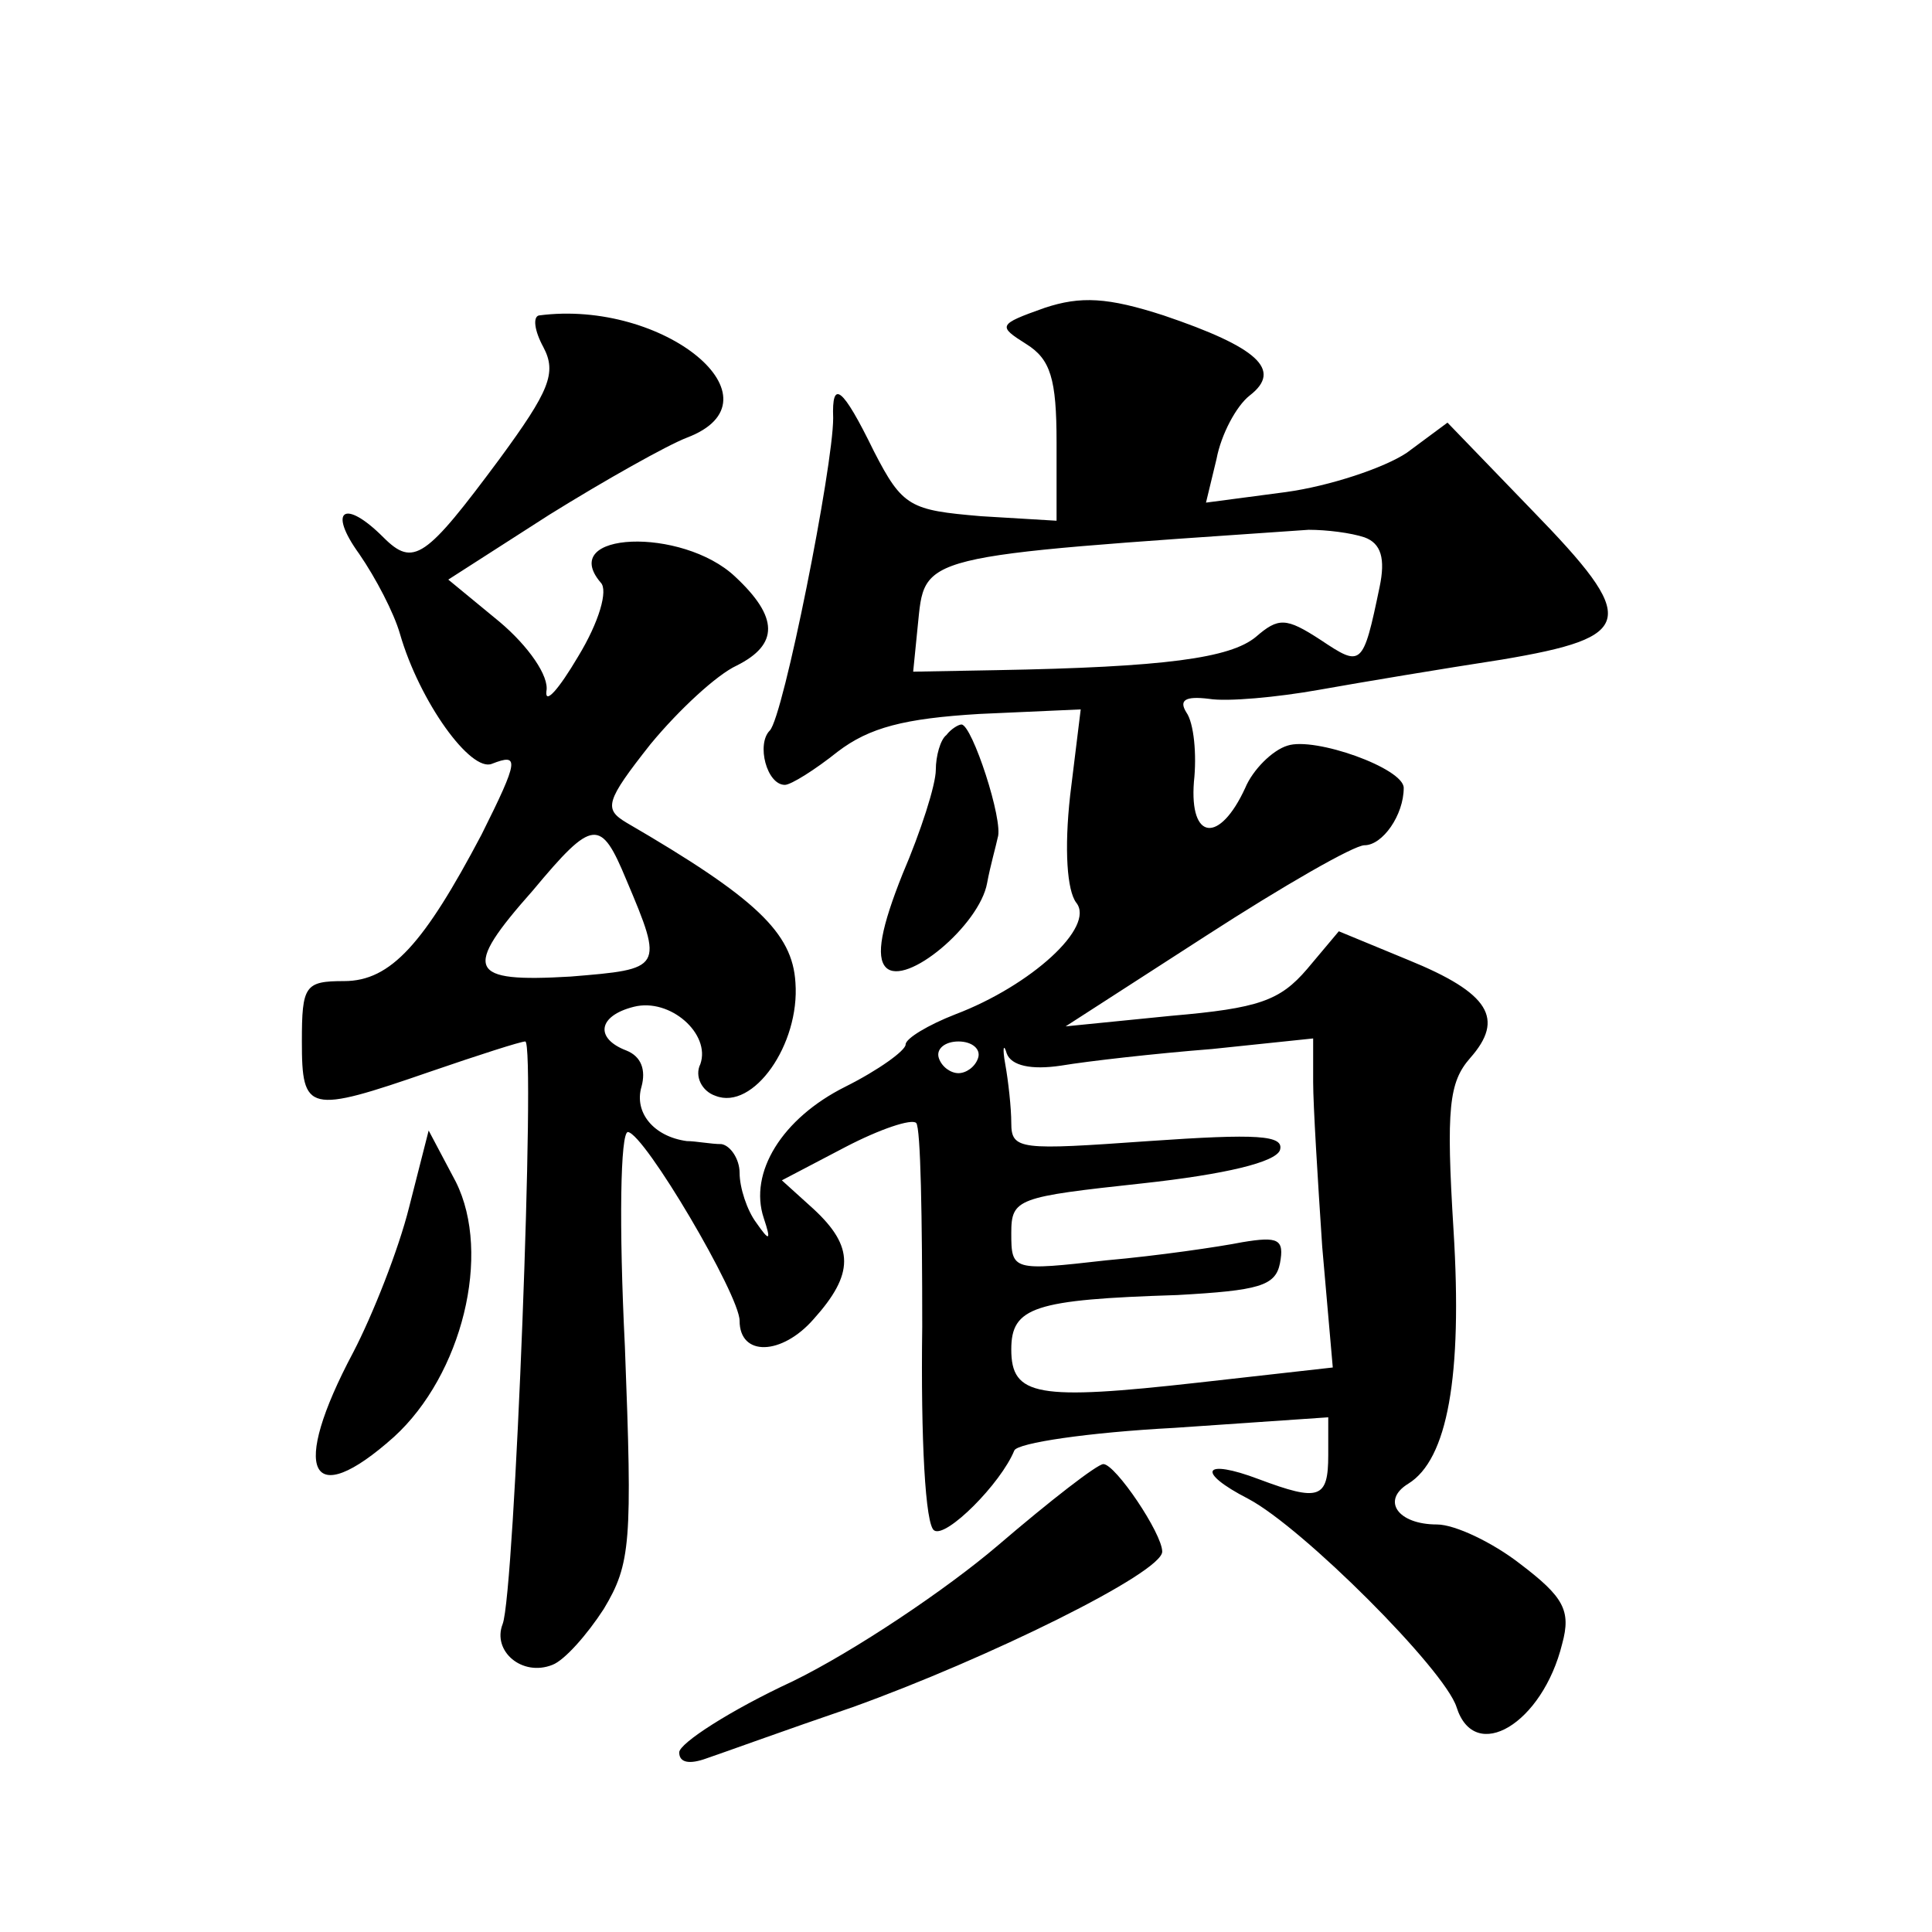 <?xml version="1.0" standalone="no"?>
<!DOCTYPE svg PUBLIC "-//W3C//DTD SVG 20010904//EN"
 "http://www.w3.org/TR/2001/REC-SVG-20010904/DTD/svg10.dtd">
<svg version="1.0" xmlns="http://www.w3.org/2000/svg"
 width="128pt" height="128pt" viewBox="0 0 128 128"
 preserveAspectRatio="xMidYMid meet">
<g transform="translate(0,128) scale(0.1,-0.1)"
fill="#0" stroke="none">
<path d="M692 1076 c-31 -11 -31 -12 -12 -24 16 -10 20 -23 20 -65 l0 -52 -50 3
c-47 4 -52 6 -71 43 -21 43 -28 48 -27 22 0 -32 -33 -198 -42 -207 -9 -9 -2 -36
10 -36 4 0 20 10 35 22 21 16 44 22 94 25 l67 3 -7 -57 c-4 -36 -2 -63 4 -71 13
-16 -30 -55 -80 -74 -18 -7 -33 -16 -33 -20 0 -4 -18 -17 -40 -28 -42 -21 -64 -57
-54 -87 5 -15 4 -16 -5 -3 -6 8 -11 23 -11 33 0 9 -6 18 -12 19 -7 0 -17 2 -23
2 -22 3 -35 19 -30 36 3 11 0 20 -10 24 -21 8 -19 23 5 29 24 6 51 -18 44 -38 -4
-8 1 -18 10 -21 25 -10 56 34 53 75 -2 33 -26 56 -112 106 -15 9 -14 14 16 52 19
23 44 46 57 52 28 14 28 32 -1 59 -35 33 -118 30 -89 -4 5 -5 -1 -26 -15 -49 -13
-22 -22 -32 -21 -23 2 10 -12 30 -31 46 l-34 28 67 43 c37 23 78 46 91 51 66 25
-15 92 -98 81 -4 -1 -3 -10 3 -21 9 -17 4 -29 -29 -74 -49 -66 -57 -72 -77 -52
-26 26 -37 18 -16 -11 11 -16 23 -39 27 -53 13 -45 47 -92 61 -86 18 7 18 3 -7
-47 -38 -72 -60 -97 -91 -97 -26 0 -28 -3 -28 -40 0 -47 4 -48 85 -20 32 11 60
20 63 20 7 0 -7 -366 -15 -386 -7 -18 13 -35 33 -27 8 3 23 20 34 37 18 30 19 44
14 174 -4 80 -3 142 2 142 11 -1 74 -108 74 -125 0 -24 28 -23 49 1 27 30 27 48
0 73 l-21 19 42 22 c23 12 44 19 47 16 3 -3 4 -63 4 -135 -1 -74 2 -132 8 -135
8 -5 44 31 53 53 2 5 49 12 106 15 l102 7 0 -25 c0 -29 -6 -31 -46 -16 -37 14 -42
5 -7 -13 36 -19 130 -113 138 -138 12 -38 57 -11 70 42 6 22 1 31 -28 53 -18 14
-43 26 -55 26 -26 0 -37 16 -19 27 26 16 36 71 30 168 -5 81 -3 98 11 114 23 26
13 43 -41 65 l-46 19 -21 -25 c-18 -21 -32 -26 -90 -31 l-70 -7 93 60 c51 33 98
60 105 60 12 0 26 20 26 38 0 13 -59 34 -77 28 -10 -3 -23 -16 -28 -28 -17 -37
-37 -35 -34 4 2 18 0 39 -5 46 -5 8 -1 11 15 9 12 -2 45 1 73 6 28 5 82 14 121
20 89 15 91 26 20 99 l-56 58 -27 -20 c-15 -10 -51 -22 -80 -26 l-53 -7 7 29 c3
16 13 35 22 42 22 17 5 32 -57 53 -37 12 -55 13 -79 5z m212 -152 c11 -4 14 -14
10 -33 -11 -53 -12 -53 -39 -35 -23 15 -28 15 -43 2 -17 -14 -60 -20 -172 -22 l-55
-1 3 30 c5 48 -3 46 259 64 12 0 28 -2 37 -5z m-489 -227 c25 -59 24 -59 -37 -64
-68 -4 -72 4 -25 57 40 48 45 48 62 7z m288 -123 c18 3 62 8 100 11 l67 7 0 -29
c0 -15 3 -64 6 -109 l7 -80 -89 -10 c-107 -12 -124 -9 -124 22 0 28 15 33 110 36
54 3 65 6 68 21 3 16 -1 18 -25 14 -15 -3 -56 -9 -90 -12 -62 -7 -63 -7 -63 18
0 23 4 24 87 33 55 6 88 14 91 22 3 10 -15 11 -87 6 -85 -6 -91 -6 -91 12 0 10
-2 28 -4 39 -2 11 -1 14 1 7 3 -8 16 -11 36 -8z m-55 5 c-2 -6 -8 -10 -13 -10 -5
0 -11 4 -13 10 -2 6 4 11 13 11 9 0 15 -5 13 -11z M627 793 c-4 -3 -7 -14 -7 -23
0 -10 -10 -41 -22 -69 -14 -35 -18 -55 -11 -62 13 -13 62 28 67 56 2 11 6 25 7
30 4 11 -17 75 -24 75 -2 0 -7 -3 -10 -7z M271 480 c-7 -28 -24 -71 -37 -96 -42
-79 -29 -106 27 -56 45 41 65 121 41 169 l-18 34 -13 -51z M661 256 c-34 -29 -95
-70 -136 -90 -41 -19 -75 -41 -75 -47 0 -7 7 -8 18 -4 9 3 53 19 97 34 89 32 205
89 205 103 0 12 -31 58 -39 58 -4 0 -35 -24 -70 -54z"/>
</g>
</svg>

